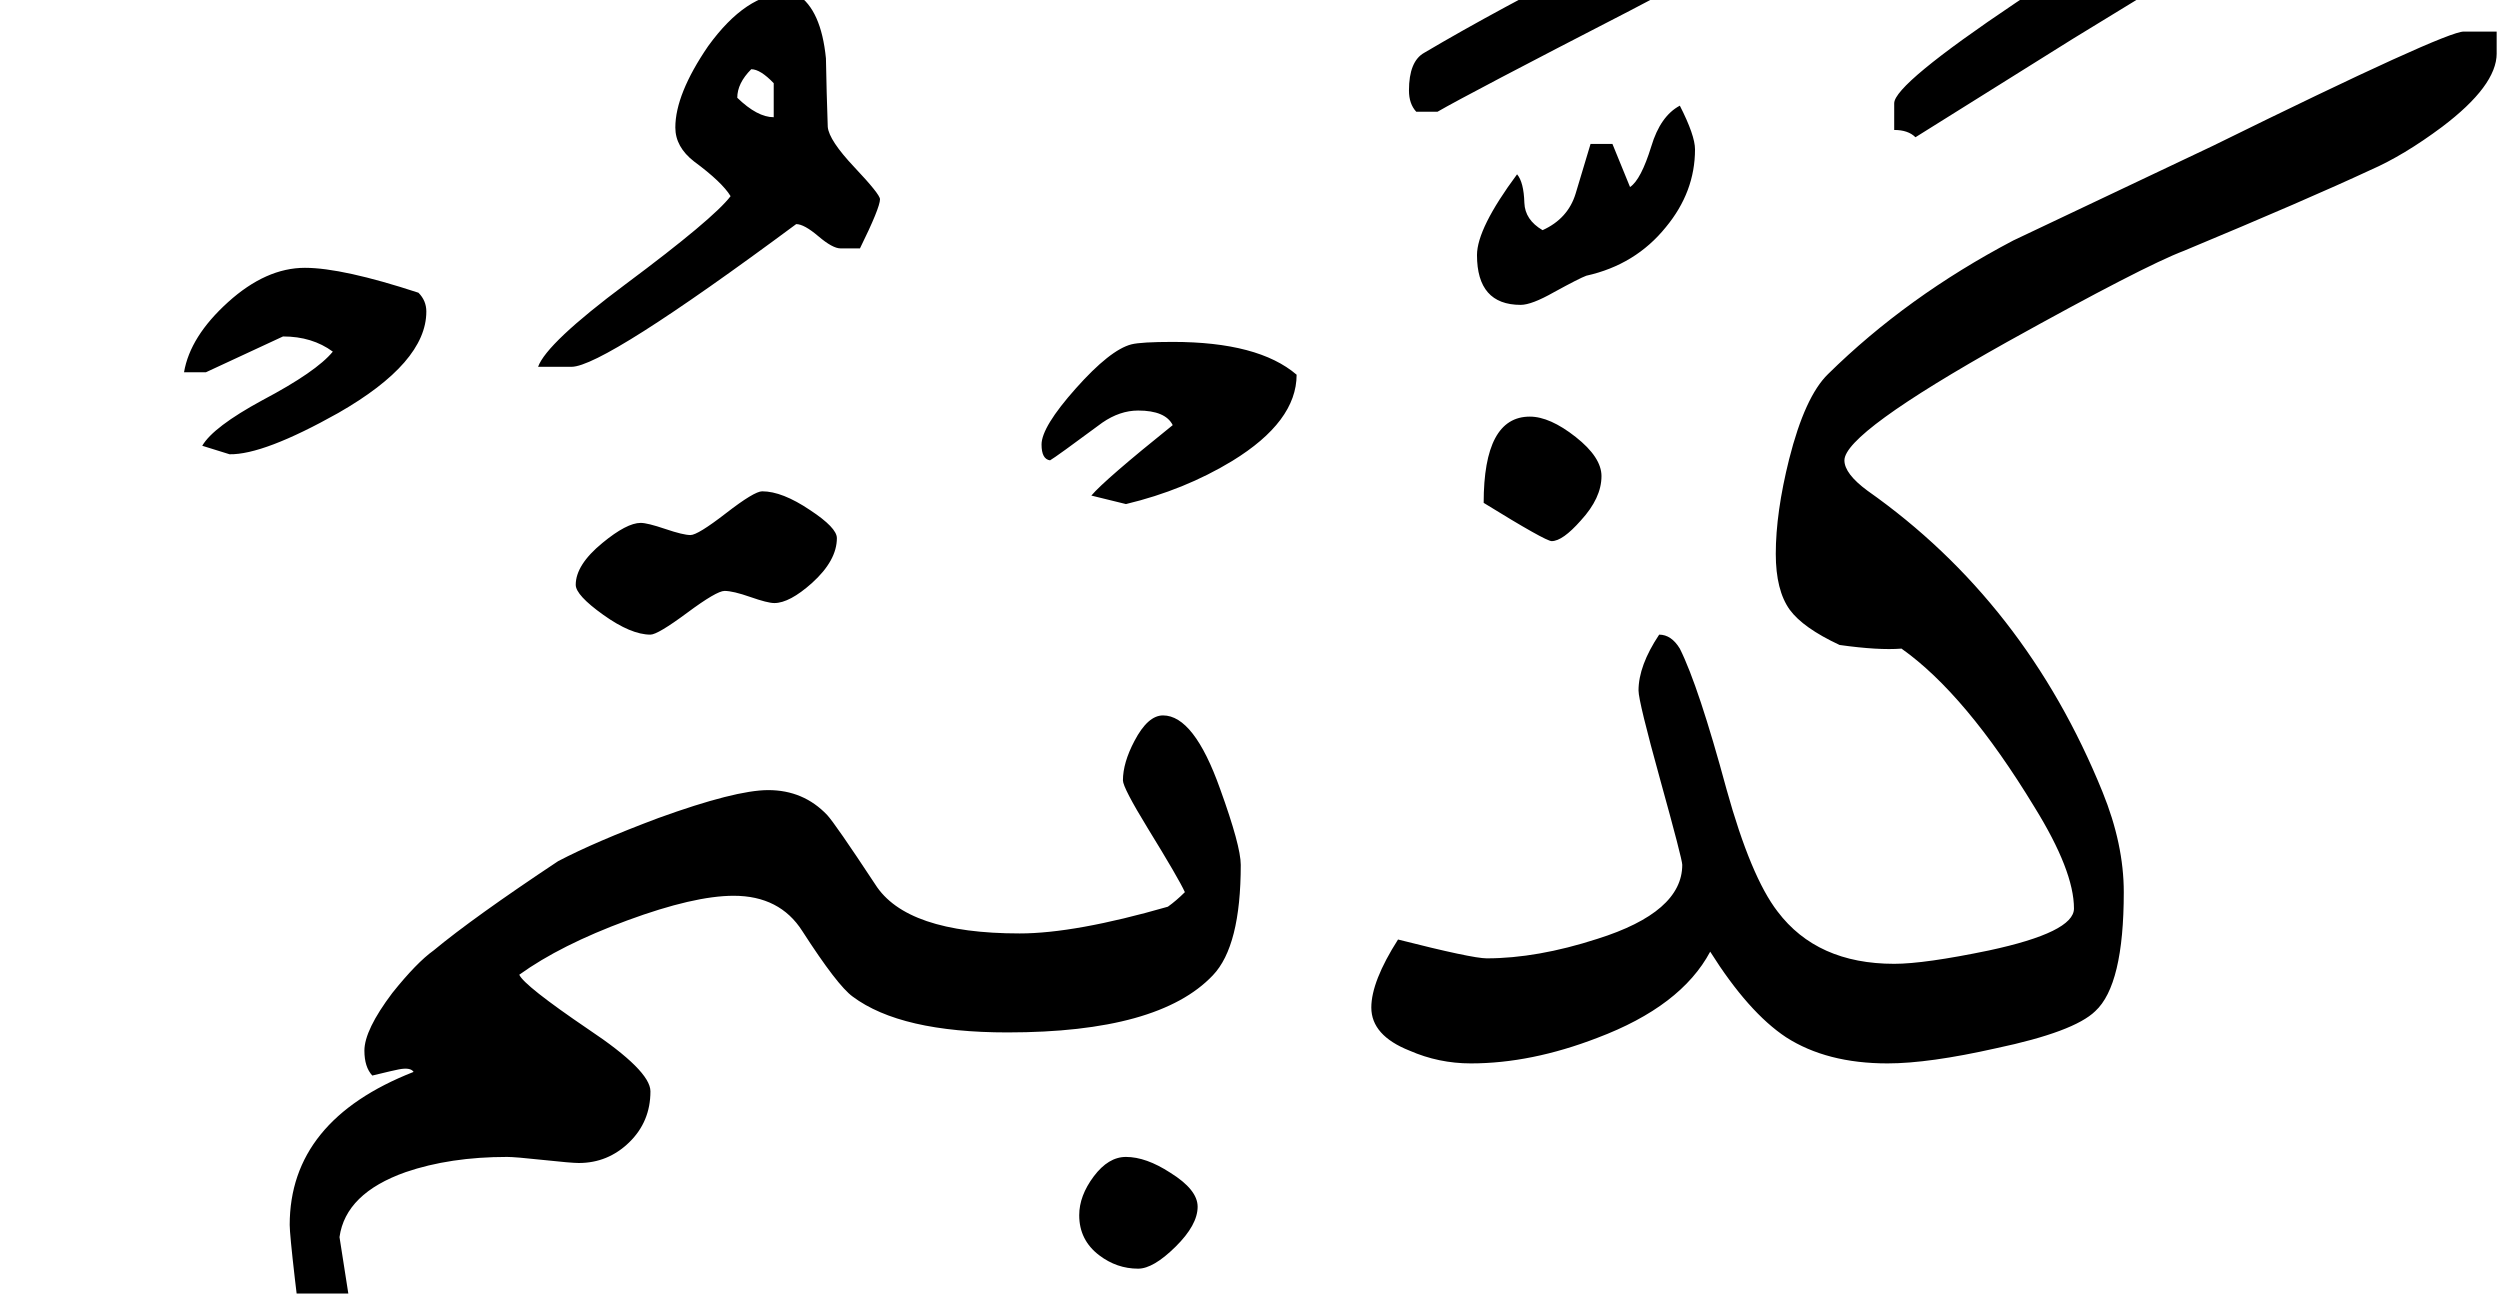 <svg version="1.0" xmlns="http://www.w3.org/2000/svg" width="201" height="104"><path d="M177.197-7.91q-.586 4.2-4.394 7.275-.098.05-6.153 3.76l-12.646 7.91q-.586-.586-1.71-.586V8.301q0-1.514 9.815-8.106l12.305-8.105h2.783zm-36.474 2.783q-1.221 1.611-9.717 6.006-12.988 6.69-15.43 8.105h-1.709q-.586-.634-.586-1.709 0-2.343 1.221-3.027 5.86-3.467 14.502-7.837 8.642-4.37 9.57-4.321h2.149v2.783zm60.01 9.424q0 2.588-4.395 5.908-3.076 2.295-5.762 3.467-5.03 2.344-14.99 6.494-3.223 1.22-14.209 7.324-13.086 7.324-13.086 9.522 0 1.074 1.855 2.441 12.696 8.936 18.897 24.219 1.709 4.2 1.709 8.057 0 7.47-2.295 9.57-1.709 1.66-7.959 2.978-5.42 1.221-8.74 1.221-4.883 0-8.154-2.1-3.028-2.002-6.104-6.884-2.344 4.394-9.082 6.933-5.322 2.051-10.156 2.051-2.588 0-4.932-1.025-3.076-1.221-3.076-3.467 0-2.1 2.148-5.469 5.957 1.514 7.13 1.514 4.052 0 8.886-1.563 6.836-2.148 6.836-5.957 0-.44-1.758-6.787-1.758-6.348-1.758-7.226 0-2.002 1.66-4.493.977 0 1.66 1.123 1.514 3.028 3.76 11.329 1.953 7.03 4.102 9.814 3.174 4.2 9.375 4.2 2.441 0 7.617-1.075 6.836-1.465 6.836-3.37 0-3.026-3.174-8.153-5.517-9.082-10.693-12.745-1.856.147-4.98-.293-2.93-1.367-4.005-2.832-1.123-1.562-1.123-4.492 0-3.32 1.075-7.617 1.27-5.03 3.125-6.836 6.347-6.25 14.892-10.742 8.008-3.809 16.065-7.617 18.75-9.229 20.166-9.18h2.636v1.758zm-64.454 7.715q0 3.418-2.343 6.25-2.442 3.027-6.397 3.906-.537.195-2.588 1.318-1.806 1.026-2.685 1.026-3.516 0-3.516-4.004 0-2.149 3.223-6.494.537.634.586 2.295.048 1.367 1.464 2.197 2.051-.928 2.662-2.954l1.196-3.98h1.758q.488 1.221 1.416 3.467.879-.586 1.709-3.271.732-2.442 2.295-3.272 1.22 2.393 1.22 3.516zm-7.52 26.27q0 1.757-1.66 3.564-1.464 1.66-2.343 1.66-.488 0-5.469-3.076 0-6.934 3.711-6.934 1.611 0 3.687 1.636 2.075 1.636 2.075 3.15zm-24.511-8.155q0 3.76-5.176 6.934-3.857 2.343-8.545 3.466l-2.783-.683q1.074-1.27 6.543-5.664-.586-1.172-2.783-1.172-1.465 0-2.881.976-3.76 2.784-4.2 3.028-.683-.098-.683-1.27 0-1.416 2.759-4.516 2.759-3.101 4.468-3.54.781-.196 3.32-.196 6.885 0 9.961 2.637zM70.752 16.016q0 .683-1.611 3.955h-1.563q-.635 0-1.782-.977-1.148-.976-1.782-.976-15.479 11.474-18.067 11.474h-2.685q.683-1.904 7.031-6.64 7.08-5.274 8.447-7.08-.683-1.124-2.93-2.784-1.513-1.172-1.513-2.734 0-2.686 2.637-6.543Q60.01-.537 63.28-.537q.39 0 .83.098 1.905 1.22 2.295 5.127.05 2.783.147 5.517.097 1.074 2.148 3.247t2.051 2.564zm-3.467 27.246q0 1.806-2.002 3.613-1.806 1.611-3.027 1.611-.537 0-1.929-.488-1.391-.488-2.075-.488-.635 0-3.003 1.758-2.368 1.757-2.954 1.757-1.563 0-3.784-1.587-2.222-1.586-2.222-2.417 0-1.61 2.148-3.369 1.954-1.611 3.077-1.611.537 0 1.977.488 1.44.489 2.027.489.586 0 2.856-1.758t2.905-1.758q1.612 0 3.858 1.514 2.148 1.416 2.148 2.246zM34.277 25.049q0 4.101-7.08 8.154-6.006 3.37-8.74 3.32l-2.197-.683q.879-1.514 4.834-3.662 4.345-2.295 5.664-3.907-1.66-1.22-4.004-1.22l-6.201 2.88h-1.758q.488-2.88 3.54-5.639 3.052-2.759 6.177-2.759 3.027 0 9.13 2.002.635.635.635 1.514zM96.29 97.02q0 1.465-1.782 3.223-1.782 1.758-3.003 1.758-1.71 0-3.125-1.074-1.611-1.221-1.611-3.223 0-1.562 1.171-3.125 1.172-1.562 2.588-1.562 1.612 0 3.565 1.27 2.197 1.366 2.197 2.733zm3.467-27.49q0 6.543-2.246 8.887-4.346 4.59-16.504 4.59-8.594 0-12.451-2.881-1.221-.879-4.053-5.273-1.807-2.833-5.518-2.833-3.173 0-8.545 1.978-5.37 1.978-8.691 4.37.39.879 5.566 4.395 4.98 3.32 4.98 4.98 0 2.442-1.708 4.102-1.709 1.66-4.053 1.66-.586 0-2.856-.244t-2.906-.244q-4.59 0-8.154 1.22-4.834 1.71-5.322 5.225l5.469 35.01q0 .488-.293 1.806-.293 1.319-.293 2.149-.244 0-1.123.268-.88.269-1.123.269-1.172-1.172-1.514-3.223-1.514-8.154-3.467-22.803-1.66-13.037-1.66-14.453 0-8.398 9.961-12.304-.244-.391-1.22-.196-.294.05-2.1.489-.635-.684-.635-2.002 0-1.66 2.246-4.639 1.953-2.441 3.32-3.418 3.174-2.637 10.01-7.178 2.979-1.562 8.057-3.467 6.2-2.246 8.838-2.246 2.832 0 4.736 2.002.635.684 3.857 5.567 2.49 3.955 11.621 3.955 4.444 0 11.914-2.149.684-.488 1.368-1.171-.489-1.075-2.979-5.127-2.002-3.272-2.002-3.858 0-1.416.928-3.174 1.074-2.05 2.295-2.05 2.49 0 4.59 5.908 1.66 4.59 1.66 6.103zM62.207 9.424V6.689Q61.133 5.566 60.4 5.566q-1.123 1.123-1.123 2.295 1.612 1.563 2.93 1.563z"/></svg>